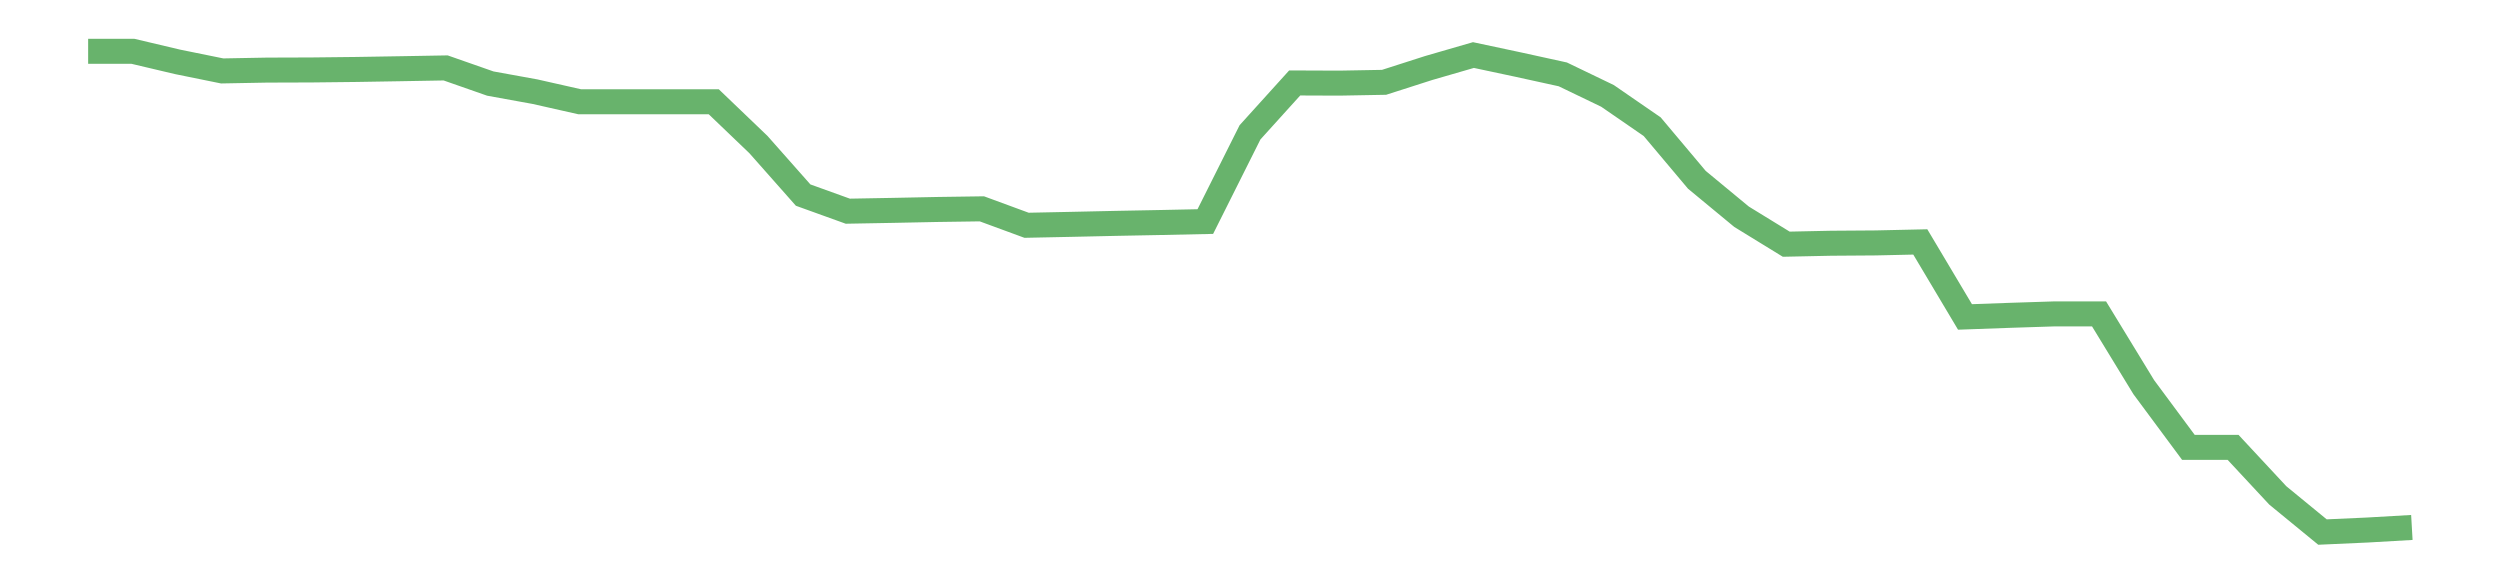 <?xml version='1.0' encoding='utf-8'?>
<svg xmlns="http://www.w3.org/2000/svg" xmlns:xlink="http://www.w3.org/1999/xlink" id="chart-5c7ae1b8-714d-4f48-aeac-b2b0d8fe9819" class="pygal-chart pygal-sparkline" viewBox="0 0 300 70" width="300" height="70"><!--Generated with pygal 3.0.0 (lxml) ©Kozea 2012-2016 on 2022-08-08--><!--http://pygal.org--><!--http://github.com/Kozea/pygal--><defs><style type="text/css">#chart-5c7ae1b8-714d-4f48-aeac-b2b0d8fe9819{-webkit-user-select:none;-webkit-font-smoothing:antialiased;font-family:Consolas,"Liberation Mono",Menlo,Courier,monospace}#chart-5c7ae1b8-714d-4f48-aeac-b2b0d8fe9819 .title{font-family:Consolas,"Liberation Mono",Menlo,Courier,monospace;font-size:16px}#chart-5c7ae1b8-714d-4f48-aeac-b2b0d8fe9819 .legends .legend text{font-family:Consolas,"Liberation Mono",Menlo,Courier,monospace;font-size:14px}#chart-5c7ae1b8-714d-4f48-aeac-b2b0d8fe9819 .axis text{font-family:Consolas,"Liberation Mono",Menlo,Courier,monospace;font-size:10px}#chart-5c7ae1b8-714d-4f48-aeac-b2b0d8fe9819 .axis text.major{font-family:Consolas,"Liberation Mono",Menlo,Courier,monospace;font-size:10px}#chart-5c7ae1b8-714d-4f48-aeac-b2b0d8fe9819 .text-overlay text.value{font-family:Consolas,"Liberation Mono",Menlo,Courier,monospace;font-size:16px}#chart-5c7ae1b8-714d-4f48-aeac-b2b0d8fe9819 .text-overlay text.label{font-family:Consolas,"Liberation Mono",Menlo,Courier,monospace;font-size:10px}#chart-5c7ae1b8-714d-4f48-aeac-b2b0d8fe9819 .tooltip{font-family:Consolas,"Liberation Mono",Menlo,Courier,monospace;font-size:14px}#chart-5c7ae1b8-714d-4f48-aeac-b2b0d8fe9819 text.no_data{font-family:Consolas,"Liberation Mono",Menlo,Courier,monospace;font-size:64px}
#chart-5c7ae1b8-714d-4f48-aeac-b2b0d8fe9819{background-color:transparent}#chart-5c7ae1b8-714d-4f48-aeac-b2b0d8fe9819 path,#chart-5c7ae1b8-714d-4f48-aeac-b2b0d8fe9819 line,#chart-5c7ae1b8-714d-4f48-aeac-b2b0d8fe9819 rect,#chart-5c7ae1b8-714d-4f48-aeac-b2b0d8fe9819 circle{-webkit-transition:150ms;-moz-transition:150ms;transition:150ms}#chart-5c7ae1b8-714d-4f48-aeac-b2b0d8fe9819 .graph &gt; .background{fill:transparent}#chart-5c7ae1b8-714d-4f48-aeac-b2b0d8fe9819 .plot &gt; .background{fill:transparent}#chart-5c7ae1b8-714d-4f48-aeac-b2b0d8fe9819 .graph{fill:rgba(0,0,0,.87)}#chart-5c7ae1b8-714d-4f48-aeac-b2b0d8fe9819 text.no_data{fill:rgba(0,0,0,1)}#chart-5c7ae1b8-714d-4f48-aeac-b2b0d8fe9819 .title{fill:rgba(0,0,0,1)}#chart-5c7ae1b8-714d-4f48-aeac-b2b0d8fe9819 .legends .legend text{fill:rgba(0,0,0,.87)}#chart-5c7ae1b8-714d-4f48-aeac-b2b0d8fe9819 .legends .legend:hover text{fill:rgba(0,0,0,1)}#chart-5c7ae1b8-714d-4f48-aeac-b2b0d8fe9819 .axis .line{stroke:rgba(0,0,0,1)}#chart-5c7ae1b8-714d-4f48-aeac-b2b0d8fe9819 .axis .guide.line{stroke:rgba(0,0,0,.54)}#chart-5c7ae1b8-714d-4f48-aeac-b2b0d8fe9819 .axis .major.line{stroke:rgba(0,0,0,.87)}#chart-5c7ae1b8-714d-4f48-aeac-b2b0d8fe9819 .axis text.major{fill:rgba(0,0,0,1)}#chart-5c7ae1b8-714d-4f48-aeac-b2b0d8fe9819 .axis.y .guides:hover .guide.line,#chart-5c7ae1b8-714d-4f48-aeac-b2b0d8fe9819 .line-graph .axis.x .guides:hover .guide.line,#chart-5c7ae1b8-714d-4f48-aeac-b2b0d8fe9819 .stackedline-graph .axis.x .guides:hover .guide.line,#chart-5c7ae1b8-714d-4f48-aeac-b2b0d8fe9819 .xy-graph .axis.x .guides:hover .guide.line{stroke:rgba(0,0,0,1)}#chart-5c7ae1b8-714d-4f48-aeac-b2b0d8fe9819 .axis .guides:hover text{fill:rgba(0,0,0,1)}#chart-5c7ae1b8-714d-4f48-aeac-b2b0d8fe9819 .reactive{fill-opacity:.7;stroke-opacity:.8;stroke-width:3}#chart-5c7ae1b8-714d-4f48-aeac-b2b0d8fe9819 .ci{stroke:rgba(0,0,0,.87)}#chart-5c7ae1b8-714d-4f48-aeac-b2b0d8fe9819 .reactive.active,#chart-5c7ae1b8-714d-4f48-aeac-b2b0d8fe9819 .active .reactive{fill-opacity:.8;stroke-opacity:.9;stroke-width:4}#chart-5c7ae1b8-714d-4f48-aeac-b2b0d8fe9819 .ci .reactive.active{stroke-width:1.5}#chart-5c7ae1b8-714d-4f48-aeac-b2b0d8fe9819 .series text{fill:rgba(0,0,0,1)}#chart-5c7ae1b8-714d-4f48-aeac-b2b0d8fe9819 .tooltip rect{fill:transparent;stroke:rgba(0,0,0,1);-webkit-transition:opacity 150ms;-moz-transition:opacity 150ms;transition:opacity 150ms}#chart-5c7ae1b8-714d-4f48-aeac-b2b0d8fe9819 .tooltip .label{fill:rgba(0,0,0,.87)}#chart-5c7ae1b8-714d-4f48-aeac-b2b0d8fe9819 .tooltip .label{fill:rgba(0,0,0,.87)}#chart-5c7ae1b8-714d-4f48-aeac-b2b0d8fe9819 .tooltip .legend{font-size:.8em;fill:rgba(0,0,0,.54)}#chart-5c7ae1b8-714d-4f48-aeac-b2b0d8fe9819 .tooltip .x_label{font-size:.6em;fill:rgba(0,0,0,1)}#chart-5c7ae1b8-714d-4f48-aeac-b2b0d8fe9819 .tooltip .xlink{font-size:.5em;text-decoration:underline}#chart-5c7ae1b8-714d-4f48-aeac-b2b0d8fe9819 .tooltip .value{font-size:1.5em}#chart-5c7ae1b8-714d-4f48-aeac-b2b0d8fe9819 .bound{font-size:.5em}#chart-5c7ae1b8-714d-4f48-aeac-b2b0d8fe9819 .max-value{font-size:.75em;fill:rgba(0,0,0,.54)}#chart-5c7ae1b8-714d-4f48-aeac-b2b0d8fe9819 .map-element{fill:transparent;stroke:rgba(0,0,0,.54) !important}#chart-5c7ae1b8-714d-4f48-aeac-b2b0d8fe9819 .map-element .reactive{fill-opacity:inherit;stroke-opacity:inherit}#chart-5c7ae1b8-714d-4f48-aeac-b2b0d8fe9819 .color-0,#chart-5c7ae1b8-714d-4f48-aeac-b2b0d8fe9819 .color-0 a:visited{stroke:#43a047;fill:#43a047}#chart-5c7ae1b8-714d-4f48-aeac-b2b0d8fe9819 .text-overlay .color-0 text{fill:black}
#chart-5c7ae1b8-714d-4f48-aeac-b2b0d8fe9819 text.no_data{text-anchor:middle}#chart-5c7ae1b8-714d-4f48-aeac-b2b0d8fe9819 .guide.line{fill:none}#chart-5c7ae1b8-714d-4f48-aeac-b2b0d8fe9819 .centered{text-anchor:middle}#chart-5c7ae1b8-714d-4f48-aeac-b2b0d8fe9819 .title{text-anchor:middle}#chart-5c7ae1b8-714d-4f48-aeac-b2b0d8fe9819 .legends .legend text{fill-opacity:1}#chart-5c7ae1b8-714d-4f48-aeac-b2b0d8fe9819 .axis.x text{text-anchor:middle}#chart-5c7ae1b8-714d-4f48-aeac-b2b0d8fe9819 .axis.x:not(.web) text[transform]{text-anchor:start}#chart-5c7ae1b8-714d-4f48-aeac-b2b0d8fe9819 .axis.x:not(.web) text[transform].backwards{text-anchor:end}#chart-5c7ae1b8-714d-4f48-aeac-b2b0d8fe9819 .axis.y text{text-anchor:end}#chart-5c7ae1b8-714d-4f48-aeac-b2b0d8fe9819 .axis.y text[transform].backwards{text-anchor:start}#chart-5c7ae1b8-714d-4f48-aeac-b2b0d8fe9819 .axis.y2 text{text-anchor:start}#chart-5c7ae1b8-714d-4f48-aeac-b2b0d8fe9819 .axis.y2 text[transform].backwards{text-anchor:end}#chart-5c7ae1b8-714d-4f48-aeac-b2b0d8fe9819 .axis .guide.line{stroke-dasharray:4,4;stroke:black}#chart-5c7ae1b8-714d-4f48-aeac-b2b0d8fe9819 .axis .major.guide.line{stroke-dasharray:6,6;stroke:black}#chart-5c7ae1b8-714d-4f48-aeac-b2b0d8fe9819 .horizontal .axis.y .guide.line,#chart-5c7ae1b8-714d-4f48-aeac-b2b0d8fe9819 .horizontal .axis.y2 .guide.line,#chart-5c7ae1b8-714d-4f48-aeac-b2b0d8fe9819 .vertical .axis.x .guide.line{opacity:0}#chart-5c7ae1b8-714d-4f48-aeac-b2b0d8fe9819 .horizontal .axis.always_show .guide.line,#chart-5c7ae1b8-714d-4f48-aeac-b2b0d8fe9819 .vertical .axis.always_show .guide.line{opacity:1 !important}#chart-5c7ae1b8-714d-4f48-aeac-b2b0d8fe9819 .axis.y .guides:hover .guide.line,#chart-5c7ae1b8-714d-4f48-aeac-b2b0d8fe9819 .axis.y2 .guides:hover .guide.line,#chart-5c7ae1b8-714d-4f48-aeac-b2b0d8fe9819 .axis.x .guides:hover .guide.line{opacity:1}#chart-5c7ae1b8-714d-4f48-aeac-b2b0d8fe9819 .axis .guides:hover text{opacity:1}#chart-5c7ae1b8-714d-4f48-aeac-b2b0d8fe9819 .nofill{fill:none}#chart-5c7ae1b8-714d-4f48-aeac-b2b0d8fe9819 .subtle-fill{fill-opacity:.2}#chart-5c7ae1b8-714d-4f48-aeac-b2b0d8fe9819 .dot{stroke-width:1px;fill-opacity:1;stroke-opacity:1}#chart-5c7ae1b8-714d-4f48-aeac-b2b0d8fe9819 .dot.active{stroke-width:5px}#chart-5c7ae1b8-714d-4f48-aeac-b2b0d8fe9819 .dot.negative{fill:transparent}#chart-5c7ae1b8-714d-4f48-aeac-b2b0d8fe9819 text,#chart-5c7ae1b8-714d-4f48-aeac-b2b0d8fe9819 tspan{stroke:none !important}#chart-5c7ae1b8-714d-4f48-aeac-b2b0d8fe9819 .series text.active{opacity:1}#chart-5c7ae1b8-714d-4f48-aeac-b2b0d8fe9819 .tooltip rect{fill-opacity:.95;stroke-width:.5}#chart-5c7ae1b8-714d-4f48-aeac-b2b0d8fe9819 .tooltip text{fill-opacity:1}#chart-5c7ae1b8-714d-4f48-aeac-b2b0d8fe9819 .showable{visibility:hidden}#chart-5c7ae1b8-714d-4f48-aeac-b2b0d8fe9819 .showable.shown{visibility:visible}#chart-5c7ae1b8-714d-4f48-aeac-b2b0d8fe9819 .gauge-background{fill:rgba(229,229,229,1);stroke:none}#chart-5c7ae1b8-714d-4f48-aeac-b2b0d8fe9819 .bg-lines{stroke:transparent;stroke-width:2px}</style><script type="text/javascript">window.pygal = window.pygal || {};window.pygal.config = window.pygal.config || {};window.pygal.config['5c7ae1b8-714d-4f48-aeac-b2b0d8fe9819'] = {"allow_interruptions": false, "box_mode": "extremes", "classes": ["pygal-chart", "pygal-sparkline"], "css": ["file://style.css", "file://graph.css"], "defs": [], "disable_xml_declaration": false, "dots_size": 2.5, "dynamic_print_values": false, "explicit_size": true, "fill": false, "force_uri_protocol": "https", "formatter": null, "half_pie": false, "height": 70, "include_x_axis": false, "inner_radius": 0, "interpolate": null, "interpolation_parameters": {}, "interpolation_precision": 250, "inverse_y_axis": false, "js": [], "legend_at_bottom": false, "legend_at_bottom_columns": null, "legend_box_size": 12, "logarithmic": false, "margin": 5, "margin_bottom": null, "margin_left": null, "margin_right": null, "margin_top": null, "max_scale": 2, "min_scale": 1, "missing_value_fill_truncation": "x", "no_data_text": "", "no_prefix": false, "order_min": null, "pretty_print": false, "print_labels": false, "print_values": false, "print_values_position": "center", "print_zeroes": true, "range": null, "rounded_bars": null, "secondary_range": null, "show_dots": false, "show_legend": false, "show_minor_x_labels": true, "show_minor_y_labels": true, "show_only_major_dots": false, "show_x_guides": false, "show_x_labels": false, "show_y_guides": true, "show_y_labels": false, "spacing": 0, "stack_from_top": false, "strict": false, "stroke": true, "stroke_style": null, "style": {"background": "transparent", "ci_colors": [], "colors": ["#43a047", "#43a047", "#43a047", "#43a047", "#43a047"], "dot_opacity": "1", "font_family": "Consolas, \"Liberation Mono\", Menlo, Courier, monospace", "foreground": "rgba(0, 0, 0, .87)", "foreground_strong": "rgba(0, 0, 0, 1)", "foreground_subtle": "rgba(0, 0, 0, .54)", "guide_stroke_color": "black", "guide_stroke_dasharray": "4,4", "label_font_family": "Consolas, \"Liberation Mono\", Menlo, Courier, monospace", "label_font_size": 10, "legend_font_family": "Consolas, \"Liberation Mono\", Menlo, Courier, monospace", "legend_font_size": 14, "major_guide_stroke_color": "black", "major_guide_stroke_dasharray": "6,6", "major_label_font_family": "Consolas, \"Liberation Mono\", Menlo, Courier, monospace", "major_label_font_size": 10, "no_data_font_family": "Consolas, \"Liberation Mono\", Menlo, Courier, monospace", "no_data_font_size": 64, "opacity": ".7", "opacity_hover": ".8", "plot_background": "transparent", "stroke_opacity": ".8", "stroke_opacity_hover": ".9", "stroke_width": 3, "stroke_width_hover": "4", "title_font_family": "Consolas, \"Liberation Mono\", Menlo, Courier, monospace", "title_font_size": 16, "tooltip_font_family": "Consolas, \"Liberation Mono\", Menlo, Courier, monospace", "tooltip_font_size": 14, "transition": "150ms", "value_background": "rgba(229, 229, 229, 1)", "value_colors": [], "value_font_family": "Consolas, \"Liberation Mono\", Menlo, Courier, monospace", "value_font_size": 16, "value_label_font_family": "Consolas, \"Liberation Mono\", Menlo, Courier, monospace", "value_label_font_size": 10}, "title": null, "tooltip_border_radius": 0, "tooltip_fancy_mode": true, "truncate_label": null, "truncate_legend": null, "width": 300, "x_label_rotation": 0, "x_labels": null, "x_labels_major": null, "x_labels_major_count": null, "x_labels_major_every": null, "x_title": null, "xrange": null, "y_label_rotation": 0, "y_labels": null, "y_labels_major": null, "y_labels_major_count": null, "y_labels_major_every": null, "y_title": null, "zero": 0, "legends": [""]}</script></defs><title>Pygal</title><g class="graph line-graph vertical"><rect x="0" y="0" width="300" height="70" class="background"/><g transform="translate(5, 5)" class="plot"><rect x="0" y="0" width="290" height="60" class="background"/><g class="series serie-0 color-0"><path d="M5.577 1.154 L10.939 1.154 16.302 2.422 21.664 3.512 27.027 3.412 32.389 3.395 37.751 3.335 43.114 3.246 48.476 3.15 53.839 5.028 59.201 6.001 64.564 7.212 69.926 7.212 75.288 7.212 80.651 7.212 86.013 12.349 91.376 18.41 96.738 20.343 102.101 20.246 107.463 20.137 112.825 20.06 118.188 22.033 123.55 21.922 128.913 21.804 134.275 21.701 139.638 21.587 145 10.882 150.362 4.955 155.725 4.976 161.087 4.879 166.45 3.159 171.812 1.606 177.175 2.749 182.537 3.925 187.899 6.507 193.262 10.203 198.624 16.578 203.987 21.01 209.349 24.303 214.712 24.189 220.074 24.151 225.436 24.031 230.799 33.033 236.161 32.841 241.524 32.668 246.886 32.668 252.249 41.455 257.611 48.688 262.973 48.688 268.336 54.45 273.698 58.846 279.061 58.604 284.423 58.295" class="line reactive nofill"/></g></g><g class="titles"/><g transform="translate(5, 5)" class="plot overlay"><g class="series serie-0 color-0"/></g><g transform="translate(5, 5)" class="plot text-overlay"><g class="series serie-0 color-0"/></g><g transform="translate(5, 5)" class="plot tooltip-overlay"><g transform="translate(0 0)" style="opacity: 0" class="tooltip"><rect rx="0" ry="0" width="0" height="0" class="tooltip-box"/><g class="text"/></g></g></g></svg>
